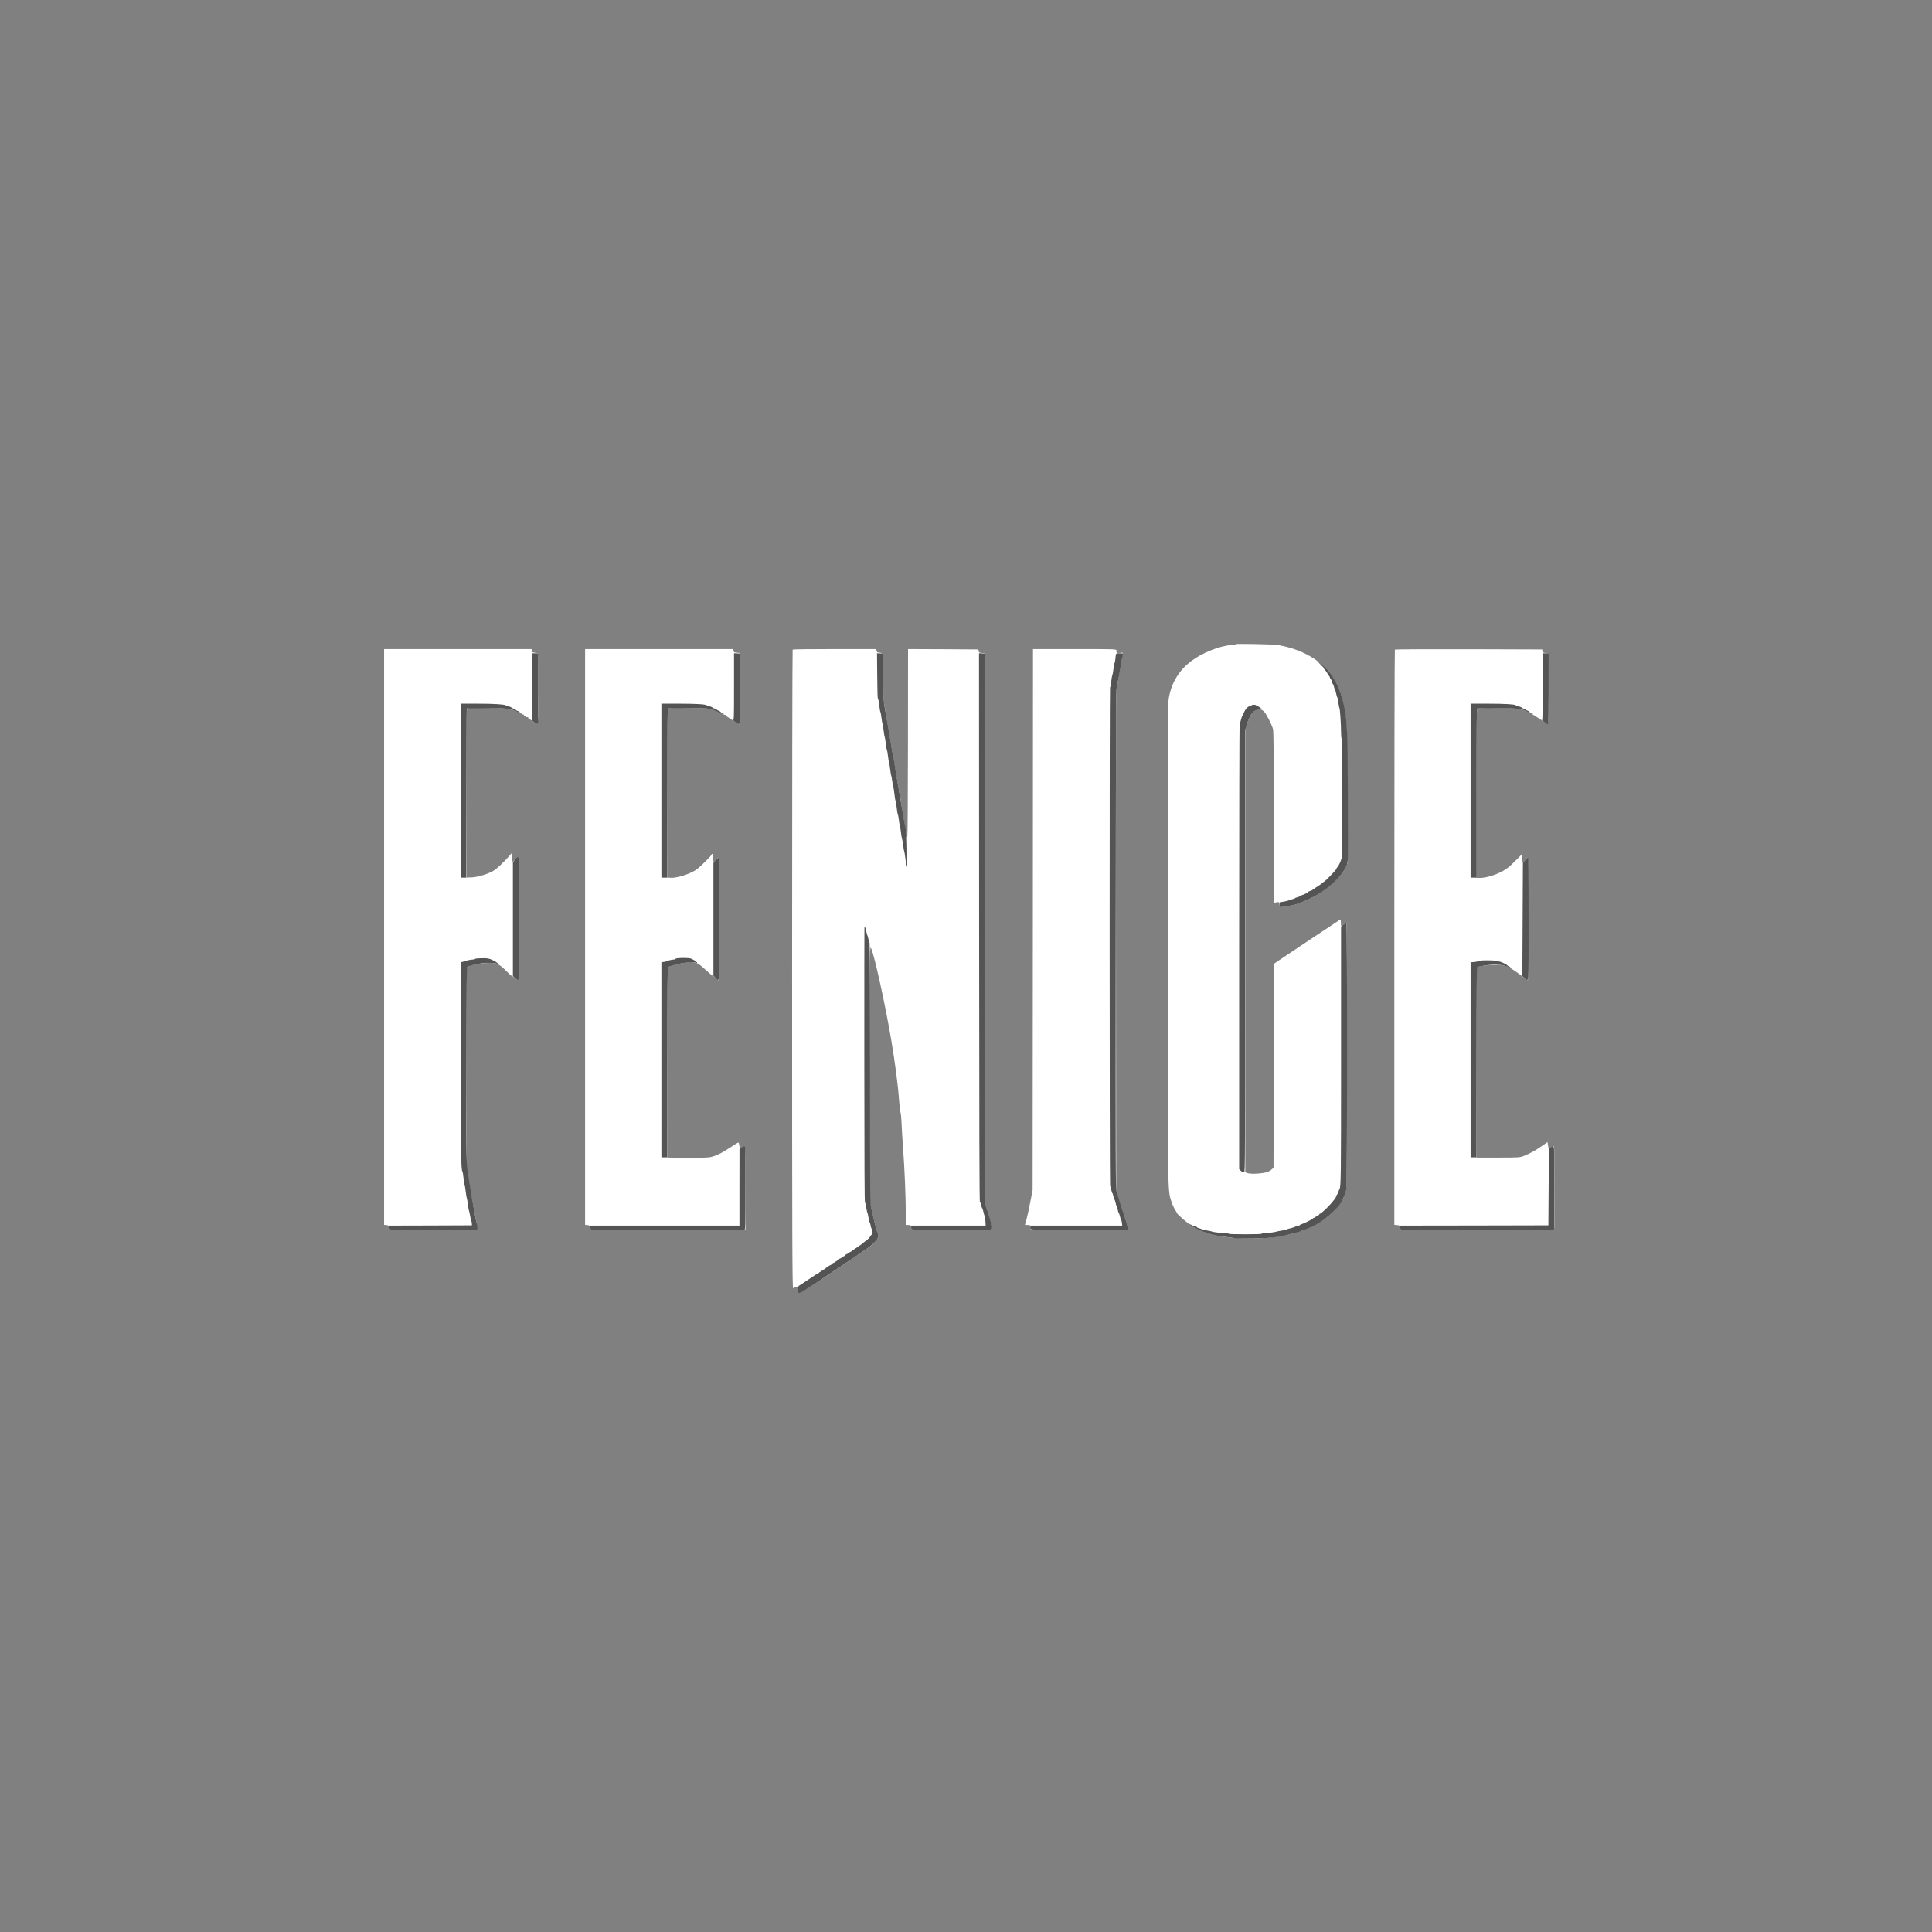 <svg version="1.0" preserveAspectRatio="xMidYMid meet" height="2160" viewBox="0 0 1620 1620" zoomAndPan="magnify" width="2160" xmlns:xlink="http://www.w3.org/1999/xlink" xmlns="http://www.w3.org/2000/svg"><rect x="0" y="0" width="1620" height="1620" fill="#808080" stroke="none"/><path fill-rule="nonzero" fill-opacity="1" d="M 1036.539 540.094 C 1036.289 540.348 1034.457 540.664 1032.438 540.852 C 1022.211 541.734 1008.199 547.355 998.984 554.234 C 988.316 562.188 981.688 573.422 979.859 586.805 C 979.352 590.215 979.164 652.828 979.164 791.57 C 979.164 1006.367 979.039 997.152 982.258 1007.633 C 983.016 1009.902 984.277 1012.871 985.16 1014.133 C 986.043 1015.395 986.738 1016.656 986.738 1016.91 C 986.738 1017.922 994.691 1024.863 999.047 1027.703 C 1010.344 1035.09 1026.062 1038.496 1048.914 1038.496 C 1079.84 1038.496 1103.703 1030.48 1118.789 1015.078 C 1124.152 1009.59 1127.688 1003.402 1128.762 997.531 C 1129.52 993.555 1129.645 774.02 1128.949 774.02 C 1128.633 774.02 1127.75 774.59 1126.867 775.285 C 1124.594 777.051 1124.344 776.863 1124.344 773.641 C 1124.344 772.062 1124.152 770.863 1123.898 770.992 C 1123.457 771.18 1081.23 799.332 1072.332 805.328 L 1068.48 807.98 L 1068.164 893.637 L 1067.848 979.227 L 1065.703 981.059 C 1064.125 982.32 1062.293 983.016 1059.266 983.52 C 1053.961 984.402 1047.965 984.402 1045.82 983.582 L 1044.18 982.953 L 1044.18 610.855 L 1045.691 606.625 C 1047.902 600.438 1050.113 596.969 1052.637 595.77 C 1055.793 594.316 1057.688 594.504 1059.832 596.59 C 1061.852 598.609 1066.461 607.57 1067.469 611.484 C 1067.91 613.188 1068.164 637.301 1068.164 685.527 L 1068.164 757.043 L 1070.375 756.602 C 1072.52 756.223 1072.582 756.285 1072.582 758.113 C 1072.582 759.188 1072.836 760.199 1073.152 760.387 C 1074.16 761.02 1082.367 759.629 1087.543 757.926 C 1099.789 753.949 1111.211 746.941 1120.113 737.98 C 1124.973 733.117 1126.742 730.848 1128.191 727.5 L 1130.148 723.336 L 1129.832 667.41 C 1129.645 633.137 1129.266 608.898 1128.824 604.793 C 1127.625 593.242 1125.164 583.016 1121.629 575.129 C 1113.738 557.266 1095.305 544.766 1071.004 540.789 C 1067.531 540.223 1037.047 539.652 1036.539 540.094 Z M 1036.539 540.094" fill="#ffffff"></path><path fill-rule="nonzero" fill-opacity="1" d="M 322.074 785.637 L 322.074 1027.074 L 324.094 1027.262 C 325.672 1027.387 326.242 1027.832 326.492 1029.031 L 326.871 1030.609 L 363.672 1030.797 L 400.473 1030.922 L 400.219 1028.902 C 400.031 1027.766 399.145 1023.098 398.262 1018.613 C 397.316 1014.07 395.359 1003.465 393.906 994.945 L 391.191 979.48 L 391.004 896.414 C 390.941 846.484 391.066 812.715 391.445 811.766 C 391.887 810.633 392.77 810.062 395.422 809.434 C 402.113 807.789 404.512 807.477 410.004 807.41 C 416.629 807.348 418.715 808.359 424.648 814.355 C 426.73 816.5 428.688 818.207 429.004 818.207 C 429.383 818.207 430.516 819.09 431.652 820.164 C 432.789 821.234 433.988 821.93 434.367 821.742 C 435.379 821.109 435.312 719.988 434.305 719.359 C 433.863 719.105 432.914 719.676 431.906 720.875 C 430.961 722.008 430.012 722.703 429.824 722.453 C 429.57 722.262 429.383 720.496 429.383 718.539 L 429.383 715.004 L 426.539 718.285 C 422.438 722.957 417.199 727.879 414.043 729.961 C 410.191 732.551 400.219 735.645 395.297 735.707 L 391.191 735.832 L 391.004 666.273 C 390.941 620.133 391.066 596.211 391.508 595.074 L 392.141 593.371 L 409.055 593.684 C 430.832 594.062 431.652 594.316 447.875 605.613 C 451.535 608.141 451.473 608.832 451.473 577.59 C 451.473 561.871 451.223 548.68 450.969 548.238 C 450.715 547.859 449.516 547.418 448.316 547.289 C 446.613 547.164 446.047 546.785 445.918 545.648 L 445.73 544.262 L 322.074 544.262 Z M 322.074 785.637" fill="#ffffff"></path><path fill-rule="nonzero" fill-opacity="1" d="M 490.609 785.637 L 490.609 1027.074 L 492.629 1027.262 C 494.207 1027.387 494.773 1027.832 495.027 1029.031 L 495.406 1030.609 L 560.23 1030.797 L 625.055 1030.922 L 625.055 995.891 C 625.055 970.957 624.867 960.859 624.363 960.859 C 623.984 960.859 622.91 961.426 622.027 962.184 L 620.32 963.512 L 620.008 960.734 C 619.816 959.281 619.438 958.02 619.059 958.02 C 618.742 958.02 615.777 959.848 612.496 962.059 C 605.363 966.855 599.996 969.441 595.324 970.328 C 593.367 970.707 584.848 970.895 575.758 970.832 L 559.727 970.645 L 559.598 891.426 C 559.473 847.871 559.664 811.832 559.977 811.391 C 560.988 809.812 573.234 806.906 579.105 806.844 C 584.215 806.844 585.289 807.41 592.234 813.723 C 594.945 816.188 597.41 818.207 597.723 818.207 C 598.039 818.207 599.113 819.027 600.121 820.098 C 601.133 821.109 602.145 821.992 602.457 821.992 C 602.711 821.992 602.965 798.828 602.965 770.551 C 602.965 741.766 602.711 719.105 602.395 719.105 C 602.078 719.105 601.195 720.055 600.375 721.254 C 598.609 723.902 597.914 723.273 597.914 718.918 C 597.914 717.277 597.66 715.949 597.281 715.949 C 596.969 715.949 596.652 716.266 596.652 716.582 C 596.652 717.527 586.68 727.312 583.711 729.332 C 578.41 732.93 567.363 736.402 562.441 736.023 L 559.727 735.832 L 559.535 665.516 C 559.41 611.168 559.598 595.012 560.168 594.316 C 560.797 593.496 563.512 593.434 578.031 593.684 C 598.355 594.062 600.059 594.441 610.223 601.258 C 612.305 602.648 614.703 604.289 615.586 604.855 C 616.473 605.426 617.797 606.246 618.617 606.688 L 620.008 607.445 L 620.008 547.48 L 617.672 547.289 C 615.715 547.164 615.207 546.848 615.082 545.648 L 614.895 544.262 L 490.609 544.262 Z M 490.609 785.637" fill="#ffffff"></path><path fill-rule="nonzero" fill-opacity="1" d="M 664.633 544.703 C 664.379 544.891 664.191 665.516 664.191 812.652 C 664.191 1045.125 664.316 1080.156 665.074 1080.156 C 665.578 1080.156 666.211 1079.84 666.398 1079.527 C 666.59 1079.148 667.348 1078.895 668.043 1078.895 C 669.051 1078.895 669.242 1079.336 669.242 1081.418 C 669.242 1083.441 669.492 1083.945 670.375 1083.945 C 671.07 1083.945 675.109 1081.609 679.402 1078.77 C 683.695 1075.863 687.547 1073.402 687.859 1073.215 C 690.07 1072.141 727.059 1047.207 730.215 1044.684 C 735.074 1040.77 737.094 1037.488 736.086 1034.898 C 735.012 1032.121 733.812 1027.641 731.414 1017.098 L 729.207 1007.379 L 729.207 900.012 C 729.27 792.832 729.27 792.641 730.469 795.293 C 733.309 801.289 742.586 843.77 747.512 873.184 C 750.477 890.793 753.191 911.688 753.824 921.977 C 754.199 927.215 754.77 932.074 755.086 932.77 C 755.398 933.465 755.777 937.566 755.969 941.922 C 756.094 946.277 756.727 955.621 757.23 962.754 C 758.492 979.102 759.504 1003.906 759.504 1017.035 L 759.504 1027.137 L 761.02 1027.137 C 763.543 1027.137 764.555 1027.832 764.555 1029.406 L 764.555 1030.922 L 830.828 1030.922 L 831.207 1029.406 C 831.586 1027.703 829.758 1020.004 827.547 1014.195 L 826.098 1010.41 L 825.781 779.07 L 825.465 547.734 L 823.129 547.543 C 821.297 547.418 820.793 547.039 820.605 545.965 L 820.414 544.578 L 790.938 544.387 L 761.398 544.262 L 761.332 622.027 C 761.27 664.82 761.082 700.547 760.828 701.434 C 760.449 702.82 760.324 702.633 760.008 700.168 C 759.754 698.59 758.746 692.215 757.609 685.969 C 756.535 679.719 755.398 672.586 755.086 670.188 C 754.77 667.727 754.199 664.508 753.824 662.93 C 753.508 661.352 752.055 653.27 750.668 644.938 C 749.215 636.605 746.941 623.227 745.555 615.273 C 744.227 607.254 742.777 598.609 742.398 596.02 C 742.02 593.434 741.449 590.277 741.137 589.016 C 740.82 587.75 740.566 578.789 740.566 569.066 C 740.566 559.348 740.379 550.512 740.188 549.438 C 739.871 547.734 739.492 547.48 737.473 547.289 C 735.645 547.164 735.137 546.785 735.012 545.648 L 734.824 544.262 L 699.918 544.262 C 680.727 544.262 664.82 544.449 664.633 544.703 Z M 664.633 544.703" fill="#ffffff"></path><path fill-rule="nonzero" fill-opacity="1" d="M 866.051 770.992 L 865.863 997.785 L 864.031 1007.254 C 863.086 1012.43 861.633 1019.055 860.875 1021.898 L 859.422 1027.137 L 861.191 1027.137 C 863.969 1027.137 864.789 1027.641 864.41 1029.406 L 864.156 1030.922 L 904.934 1030.922 C 943.375 1030.922 945.711 1030.859 945.711 1029.785 C 945.711 1028.715 944.32 1024.359 938.957 1008.516 L 935.926 999.68 L 935.738 790.496 C 935.609 604.414 935.738 580.684 936.559 575.883 C 938.199 566.797 940.723 552.277 941.102 549.691 L 941.48 547.289 L 938.828 547.543 C 936.242 547.797 935.988 547.543 936.18 545.336 C 936.305 544.324 934.285 544.262 901.273 544.262 L 866.176 544.262 Z M 866.051 770.992" fill="#ffffff"></path><path fill-rule="nonzero" fill-opacity="1" d="M 1169.598 544.703 C 1169.348 544.891 1169.156 653.523 1169.156 786.078 L 1169.156 1027.074 L 1171.555 1027.262 C 1173.574 1027.453 1173.891 1027.703 1174.082 1029.156 L 1174.27 1030.922 L 1238.59 1030.922 C 1296.598 1030.922 1302.848 1030.797 1303.227 1029.914 C 1303.922 1028.145 1303.668 961.617 1302.973 961.176 C 1302.594 960.984 1301.586 961.363 1300.637 962.059 C 1298.684 963.637 1298.43 963.512 1297.988 960.164 L 1297.609 957.641 L 1293.191 960.734 C 1287.949 964.457 1282.648 967.359 1277.789 969.254 C 1274.441 970.578 1273.242 970.645 1256.266 970.645 L 1238.273 970.645 L 1238.086 890.922 L 1237.961 811.262 L 1239.473 810.633 C 1242.188 809.621 1253.867 808.613 1257.781 809.117 C 1259.863 809.305 1262.641 809.875 1263.965 810.379 C 1265.984 811.074 1272.738 815.68 1279.113 820.668 C 1279.996 821.426 1280.945 821.992 1281.133 821.992 C 1281.324 821.992 1281.512 798.828 1281.512 770.551 C 1281.512 741.766 1281.262 719.105 1280.945 719.105 C 1280.629 719.105 1279.746 720.117 1278.926 721.316 C 1278.105 722.516 1277.219 723.523 1276.969 723.523 C 1276.652 723.523 1276.465 721.82 1276.465 719.738 L 1276.465 715.949 L 1270.34 722.137 C 1265.48 726.996 1263.02 728.891 1258.98 730.973 C 1253.172 734.004 1245.66 736.148 1240.988 736.148 L 1237.961 736.148 L 1237.961 665.516 C 1237.961 604.164 1238.086 594.82 1238.906 594.125 C 1239.602 593.559 1243.895 593.434 1256.391 593.684 C 1276.969 594 1278.484 594.441 1290.918 602.773 C 1294.199 604.984 1297.23 606.75 1297.734 606.75 C 1298.43 606.75 1298.555 601.574 1298.43 577.211 L 1298.238 547.734 L 1295.906 547.543 C 1294.074 547.418 1293.57 547.039 1293.379 545.965 L 1293.191 544.578 L 1231.586 544.387 C 1197.75 544.324 1169.789 544.449 1169.598 544.703 Z M 1169.598 544.703" fill="#ffffff"></path><path fill-rule="nonzero" fill-opacity="1" d="M 446.422 575.676 C 446.422 594.855 446.289 603.625 445.922 603.762 C 445.332 603.941 449.379 606.852 450.242 606.852 C 450.605 606.852 451.016 606.535 451.148 606.125 C 451.516 605.215 451.516 549.406 451.148 548.496 C 450.969 547.953 450.242 547.77 448.652 547.77 L 446.422 547.77 Z M 446.422 575.676" fill="#545454"></path><path fill-rule="nonzero" fill-opacity="1" d="M 615.488 575.676 C 615.488 601.398 615.441 603.672 614.715 603.672 C 613.988 603.672 616.441 605.672 618.621 606.852 C 619.484 607.305 619.758 607.305 620.078 606.805 C 620.305 606.441 620.441 593.082 620.348 577.086 L 620.258 547.996 L 617.895 547.863 L 615.488 547.727 Z M 615.488 575.676" fill="#545454"></path><path fill-rule="nonzero" fill-opacity="1" d="M 735.559 566.633 C 735.648 579.855 735.832 585.629 736.195 585.855 C 736.465 586.035 736.965 588.582 737.285 591.492 C 737.602 594.445 738.012 596.852 738.195 596.852 C 738.328 596.852 738.738 599.035 739.102 601.715 C 739.422 604.441 739.828 606.805 740.012 607.078 C 740.191 607.305 740.602 609.762 740.922 612.531 C 741.238 615.258 741.648 617.715 741.828 617.988 C 742.012 618.215 742.422 620.668 742.738 623.441 C 743.055 626.168 743.465 628.621 743.691 628.895 C 743.875 629.121 744.285 631.484 744.602 634.121 C 744.875 636.758 745.285 639.074 745.465 639.348 C 745.648 639.574 746.055 642.027 746.375 644.801 C 746.691 647.527 747.102 649.98 747.281 650.254 C 747.465 650.48 747.918 652.891 748.238 655.57 C 748.555 658.297 748.965 660.48 749.102 660.48 C 749.281 660.48 749.691 662.934 750.012 665.934 C 750.328 668.934 750.738 671.387 750.918 671.387 C 751.102 671.387 751.508 673.84 751.828 676.84 C 752.145 679.84 752.555 682.293 752.738 682.293 C 752.918 682.293 753.328 684.383 753.602 686.93 C 753.918 689.52 754.328 691.93 754.508 692.293 C 754.738 692.703 755.145 695.246 755.465 697.973 C 755.781 700.746 756.191 703.152 756.371 703.426 C 756.555 703.652 756.965 706.016 757.281 708.652 C 757.598 711.289 758.008 713.605 758.191 713.879 C 758.371 714.105 758.781 716.469 759.055 719.105 C 759.371 721.742 759.781 724.285 760.008 724.785 C 760.234 725.285 760.508 726.285 760.645 727.059 C 760.734 727.785 760.781 722.289 760.734 714.789 C 760.645 703.109 760.461 700.473 759.691 696.383 C 758.191 688.746 757.555 685.34 755.055 670.25 C 754.555 667.25 753.738 662.344 753.191 659.344 C 752.055 652.617 750.645 644.391 749.781 638.664 C 749.375 636.301 748.965 634.027 748.828 633.664 C 748.691 633.301 748.191 630.438 747.691 627.305 C 745.875 615.941 744.148 605.805 741.965 593.898 C 740.785 587.355 740.738 586.355 740.465 567.539 L 740.238 547.996 L 737.828 547.863 L 735.375 547.727 Z M 735.559 566.633" fill="#545454"></path><path fill-rule="nonzero" fill-opacity="1" d="M 821 777.504 C 821.09 947.66 821.27 1007.375 821.633 1007.605 C 821.953 1007.785 822.406 1009.102 822.727 1010.512 C 823.043 1011.965 823.453 1013.148 823.633 1013.148 C 823.816 1013.148 824.227 1014.422 824.543 1015.965 C 824.859 1017.555 825.316 1019.102 825.59 1019.375 C 825.816 1019.691 826.133 1021.691 826.27 1023.828 L 826.496 1027.691 L 764.098 1027.691 L 764.098 1028.965 C 764.098 1029.645 764.324 1030.465 764.645 1030.781 C 765.055 1031.191 773.008 1031.328 797.547 1031.328 C 815.363 1031.328 830.223 1031.191 830.633 1031.055 C 832.312 1030.418 830.949 1022.965 827.406 1013.602 L 826.133 1010.195 L 825.906 779.098 L 825.68 547.996 L 823.27 547.863 L 820.906 547.727 Z M 821 777.504" fill="#545454"></path><path fill-rule="nonzero" fill-opacity="1" d="M 935.75 548.77 C 935.617 549.359 935.344 551.18 935.207 552.859 C 935.023 554.586 934.754 555.949 934.57 555.949 C 934.387 555.949 933.98 558.133 933.66 560.812 C 933.344 563.539 932.891 565.949 932.707 566.176 C 932.48 566.449 932.07 568.859 931.754 571.539 C 931.434 574.223 931.023 576.402 930.797 576.402 C 930.297 576.402 930.344 993.742 930.844 994.332 C 931.023 994.559 931.48 996.016 931.797 997.559 C 932.117 999.152 932.523 1000.422 932.707 1000.422 C 932.891 1000.422 933.297 1001.648 933.617 1003.148 C 933.934 1004.648 934.344 1005.875 934.523 1005.875 C 934.707 1005.875 935.117 1007.105 935.434 1008.605 C 935.75 1010.102 936.16 1011.332 936.344 1011.332 C 936.48 1011.332 936.887 1012.648 937.207 1014.285 C 937.523 1015.922 937.934 1017.238 938.113 1017.238 C 938.344 1017.238 938.75 1018.422 939.07 1019.828 C 939.387 1021.285 939.797 1022.602 940.023 1022.738 C 940.25 1022.875 940.57 1024.055 940.75 1025.328 L 941.023 1027.691 L 864.535 1027.691 L 864.266 1028.828 C 863.582 1031.508 860.902 1031.328 904.484 1031.328 C 926.48 1031.328 944.75 1031.191 945.16 1031.055 C 946.25 1030.645 946.066 1029.691 943.887 1023.055 C 938.707 1007.238 936.844 1001.332 936.16 998.832 C 935.48 996.332 935.434 978.789 935.57 787.957 C 935.707 599.852 935.797 579.445 936.434 575.855 C 936.844 573.723 937.297 571.539 937.434 571.039 C 937.613 570.586 938.113 567.766 938.66 564.77 C 940.613 553.223 940.844 551.816 941.297 550.227 C 941.57 549.27 941.66 548.363 941.523 548.133 C 941.387 547.953 940.113 547.77 938.613 547.77 C 936.25 547.77 935.98 547.863 935.75 548.77 Z M 935.75 548.77" fill="#545454"></path><path fill-rule="nonzero" fill-opacity="1" d="M 1293.555 575.676 C 1293.555 594.582 1293.422 603.625 1293.102 603.762 C 1292.555 603.941 1297.375 607.305 1298.102 607.305 C 1298.418 607.305 1298.555 596.852 1298.555 577.539 L 1298.555 547.77 L 1293.555 547.77 Z M 1293.555 575.676" fill="#545454"></path><path fill-rule="nonzero" fill-opacity="1" d="M 1106.543 556.449 C 1107.543 557.543 1108.723 558.68 1109.176 559.043 C 1109.586 559.359 1109.949 559.949 1109.949 560.312 C 1109.949 560.676 1110.133 560.949 1110.312 560.949 C 1110.77 560.949 1113.586 565.176 1113.586 565.859 C 1113.586 566.086 1113.859 566.402 1114.223 566.539 C 1114.586 566.676 1114.996 567.402 1115.176 568.176 C 1115.359 568.949 1115.676 569.586 1115.902 569.586 C 1116.133 569.586 1116.539 570.496 1116.859 571.629 C 1117.176 572.766 1117.539 573.676 1117.723 573.676 C 1117.902 573.676 1118.312 574.812 1118.629 576.176 C 1118.949 577.539 1119.312 578.676 1119.496 578.676 C 1119.676 578.676 1120.086 579.992 1120.402 581.629 C 1120.723 583.266 1121.086 584.582 1121.266 584.582 C 1121.449 584.582 1121.859 586.582 1122.223 588.992 C 1122.539 591.445 1122.949 593.535 1123.129 593.672 C 1123.586 593.992 1124.492 607.578 1124.492 614.031 C 1124.492 617.121 1124.676 619.121 1124.949 619.121 C 1125.266 619.121 1125.402 636.258 1125.402 669.57 C 1125.402 702.883 1125.266 720.016 1124.949 720.016 C 1124.719 720.016 1124.492 720.379 1124.492 720.789 C 1124.492 721.832 1121.812 727.285 1121.266 727.285 C 1121.039 727.285 1120.859 727.512 1120.859 727.785 C 1120.859 728.059 1120.402 728.879 1119.859 729.605 C 1118.539 731.332 1110.949 739.102 1110.586 739.102 C 1110.406 739.102 1109.633 739.648 1108.812 740.328 C 1108.043 741.059 1106.996 741.875 1106.496 742.148 C 1106.043 742.465 1104.633 743.375 1103.359 744.191 C 1102.133 745.012 1100.816 745.918 1100.543 746.191 C 1100.227 746.512 1099.359 746.875 1098.59 747.055 C 1097.863 747.238 1097.227 747.512 1097.227 747.691 C 1097.227 748.191 1093.09 750.281 1091.363 750.691 C 1090.59 750.875 1089.953 751.191 1089.953 751.418 C 1089.953 751.645 1089.043 752.055 1087.91 752.328 C 1086.773 752.602 1085.863 753.008 1085.863 753.191 C 1085.863 753.371 1084.684 753.781 1083.273 754.102 C 1081.82 754.418 1080.547 754.828 1080.41 755.055 C 1080.273 755.238 1078.547 755.691 1076.547 756.008 L 1072.91 756.602 L 1072.773 758.465 C 1072.684 759.828 1072.82 760.418 1073.32 760.598 C 1074.41 761.008 1083.91 759.281 1087.68 757.965 C 1100.27 753.602 1110.543 747.465 1119.129 739.195 C 1124.629 733.875 1128.039 729.148 1129.492 724.832 C 1130.402 722.059 1130.402 721.332 1130.219 672.75 C 1130.039 615.258 1129.676 605.172 1127.312 593.219 C 1124.855 580.992 1120.949 571.586 1115.223 564.223 C 1112.949 561.27 1108.68 557.133 1106.316 555.543 L 1104.723 554.453 Z M 1106.543 556.449" fill="#545454"></path><path fill-rule="nonzero" fill-opacity="1" d="M 386.434 662.98 L 386.434 735.922 L 390.977 735.922 L 391.023 666.023 C 391.07 627.621 391.207 595.672 391.387 595.035 L 391.707 593.898 L 408.25 593.898 C 426.699 593.898 427.609 594.035 434.109 597.082 C 435.973 597.988 437.562 598.582 437.699 598.445 C 437.836 598.352 437.379 598.035 436.699 597.809 C 436.062 597.535 435.516 597.125 435.516 596.898 C 435.516 596.672 434.879 596.355 434.109 596.172 C 433.336 595.988 432.609 595.582 432.516 595.262 C 432.379 594.988 431.473 594.445 430.473 594.125 C 429.516 593.809 428.699 593.398 428.699 593.219 C 428.699 593.035 427.746 592.625 426.562 592.309 C 425.383 592.035 424.199 591.629 423.926 591.398 C 422.926 590.582 413.93 590.035 400.523 590.035 L 386.434 590.035 Z M 386.434 662.98" fill="#545454"></path><path fill-rule="nonzero" fill-opacity="1" d="M 554.586 662.98 L 554.586 735.922 L 559.586 735.922 L 559.586 665.297 C 559.586 603.852 559.676 594.625 560.27 594.125 C 560.77 593.719 564.949 593.625 577.629 593.762 C 594.035 593.992 594.398 593.992 597.762 595.125 C 599.625 595.762 602.445 596.898 604.035 597.719 C 605.578 598.488 606.852 598.945 606.852 598.715 C 606.852 598.488 606.262 598.082 605.488 597.762 C 604.762 597.445 604.125 597.035 604.125 596.898 C 604.125 596.719 603.398 596.309 602.535 595.945 C 601.672 595.582 600.945 595.172 600.945 595.035 C 600.945 594.855 600.125 594.445 599.125 594.125 C 598.125 593.809 597.309 593.398 597.309 593.219 C 597.309 593.035 596.352 592.625 595.172 592.309 C 593.988 592.035 592.809 591.629 592.535 591.398 C 591.445 590.492 583.539 590.035 569.496 590.035 L 554.586 590.035 Z M 554.586 662.98" fill="#545454"></path><path fill-rule="nonzero" fill-opacity="1" d="M 1233.113 662.98 L 1233.113 735.922 L 1238.109 735.922 L 1238.109 665.297 C 1238.109 603.852 1238.203 594.625 1238.793 594.125 C 1239.293 593.719 1243.43 593.625 1256.152 593.809 C 1274.785 594.035 1275.422 594.125 1282.105 597.488 C 1283.875 598.398 1285.375 598.988 1285.375 598.762 C 1285.375 598.535 1284.648 598.125 1283.785 597.762 C 1282.922 597.398 1282.195 596.945 1282.195 596.762 C 1282.195 596.535 1281.605 596.125 1280.832 595.898 C 1280.105 595.625 1279.469 595.219 1279.469 595.035 C 1279.469 594.809 1278.832 594.535 1278.105 594.355 C 1277.332 594.172 1276.469 593.762 1276.105 593.398 C 1275.742 593.082 1274.469 592.535 1273.242 592.219 C 1272.059 591.898 1270.969 591.492 1270.832 591.309 C 1270.242 590.535 1261.426 590.035 1247.793 590.035 L 1233.113 590.035 Z M 1233.113 662.98" fill="#545454"></path><path fill-rule="nonzero" fill-opacity="1" d="M 1049.504 591.355 C 1049.504 591.582 1048.961 591.855 1048.234 591.992 C 1046.051 592.445 1044.234 594.535 1042.461 598.672 C 1042.051 599.535 1041.598 600.582 1041.371 600.945 C 1041.145 601.352 1040.734 602.852 1040.371 604.262 C 1040.055 605.715 1039.645 606.988 1039.418 607.125 C 1039.234 607.262 1039.055 691.293 1039.055 793.82 L 1039.055 980.289 L 1040.188 981.516 C 1040.781 982.152 1041.598 982.699 1041.961 982.699 C 1042.324 982.699 1042.914 982.836 1043.324 982.973 C 1044.008 983.242 1044.051 966.703 1044.051 797.637 L 1044.051 612.031 L 1045.461 607.535 C 1046.234 605.035 1047.688 601.625 1048.641 599.945 C 1050.098 597.488 1050.824 596.762 1052.551 595.898 C 1053.777 595.309 1055.504 594.855 1056.461 594.855 C 1058.277 594.809 1058.688 594.355 1057.23 593.898 C 1056.73 593.762 1056.324 593.445 1056.324 593.219 C 1056.324 592.992 1055.594 592.582 1054.73 592.262 C 1053.867 591.945 1053.141 591.492 1053.141 591.309 C 1053.141 591.129 1052.324 590.945 1051.324 590.945 C 1050.324 590.945 1049.504 591.129 1049.504 591.355 Z M 1049.504 591.355" fill="#545454"></path><path fill-rule="nonzero" fill-opacity="1" d="M 438.242 599.309 C 438.242 599.398 438.562 599.625 438.969 599.762 C 439.332 599.898 439.516 599.852 439.379 599.582 C 439.105 599.125 438.242 598.945 438.242 599.309 Z M 438.242 599.309" fill="#545454"></path><path fill-rule="nonzero" fill-opacity="1" d="M 607.305 599.309 C 607.305 599.398 607.805 599.809 608.441 600.215 C 609.078 600.625 609.578 600.809 609.578 600.582 C 609.578 600.352 609.078 599.945 608.441 599.672 C 607.805 599.398 607.305 599.215 607.305 599.309 Z M 607.305 599.309" fill="#545454"></path><path fill-rule="nonzero" fill-opacity="1" d="M 440.289 600.488 C 440.426 600.715 440.652 600.945 440.789 600.945 C 440.879 600.945 440.969 600.715 440.969 600.488 C 440.969 600.215 440.742 600.035 440.469 600.035 C 440.242 600.035 440.152 600.215 440.289 600.488 Z M 440.289 600.488" fill="#545454"></path><path fill-rule="nonzero" fill-opacity="1" d="M 441.879 601.578 C 441.879 601.672 442.195 601.898 442.605 602.035 C 442.969 602.172 443.152 602.125 443.016 601.852 C 442.742 601.398 441.879 601.215 441.879 601.578 Z M 441.879 601.578" fill="#545454"></path><path fill-rule="nonzero" fill-opacity="1" d="M 1290.148 602.309 C 1290.285 602.535 1290.512 602.762 1290.648 602.762 C 1290.738 602.762 1290.828 602.535 1290.828 602.309 C 1290.828 602.035 1290.602 601.852 1290.328 601.852 C 1290.102 601.852 1290.012 602.035 1290.148 602.309 Z M 1290.148 602.309" fill="#545454"></path><path fill-rule="nonzero" fill-opacity="1" d="M 433.473 719.016 C 433.199 719.195 432.336 720.195 431.516 721.195 L 430.062 723.105 L 430.062 818.453 L 431.789 820.133 C 433.652 821.953 434.379 822.18 434.789 821.09 C 435.152 820.18 435.152 721.016 434.789 719.652 C 434.473 718.605 434.199 718.469 433.473 719.016 Z M 433.473 719.016" fill="#545454"></path><path fill-rule="nonzero" fill-opacity="1" d="M 600.172 721.332 L 598.215 723.605 L 598.215 818.18 L 600.035 820 C 603.488 823.453 603.215 827.723 603.215 770.461 C 603.215 729.695 603.078 719.105 602.672 719.105 C 602.352 719.105 601.215 720.105 600.172 721.332 Z M 600.172 721.332" fill="#545454"></path><path fill-rule="nonzero" fill-opacity="1" d="M 1278.785 721.379 L 1276.969 723.652 L 1276.742 771.098 L 1276.512 818.5 L 1278.422 820.18 C 1282.059 823.316 1281.738 827.953 1281.738 770.461 C 1281.738 729.242 1281.605 719.105 1281.148 719.105 C 1280.832 719.105 1279.785 720.152 1278.785 721.379 Z M 1278.785 721.379" fill="#545454"></path><path fill-rule="nonzero" fill-opacity="1" d="M 1126.402 775.461 L 1124.492 776.824 L 1124.492 883.715 C 1124.492 987.969 1124.402 995.195 1123.176 997.016 C 1122.992 997.242 1122.586 998.332 1122.223 999.379 C 1121.902 1000.469 1121.492 1001.332 1121.312 1001.332 C 1121.176 1001.332 1120.766 1002.105 1120.449 1003.012 C 1119.766 1004.875 1119.949 1004.605 1116.402 1008.832 C 1113.633 1012.148 1107.68 1017.691 1106.859 1017.691 C 1106.633 1017.691 1106.316 1018.012 1106.133 1018.375 C 1105.996 1018.738 1105.68 1019.055 1105.406 1019.055 C 1105.133 1019.055 1104.223 1019.555 1103.406 1020.191 C 1102.59 1020.828 1101.68 1021.328 1101.406 1021.328 C 1101.09 1021.328 1100.859 1021.465 1100.859 1021.648 C 1100.859 1021.875 1100.406 1022.238 1099.816 1022.512 C 1099.27 1022.781 1097.68 1023.648 1096.316 1024.328 C 1094.953 1025.055 1092.953 1025.965 1091.906 1026.281 C 1090.816 1026.645 1089.953 1027.055 1089.953 1027.238 C 1089.953 1027.418 1089.18 1027.738 1088.273 1027.918 C 1087.316 1028.055 1086.137 1028.465 1085.637 1028.781 C 1085.137 1029.102 1083.453 1029.602 1081.91 1029.965 C 1080.32 1030.281 1079.047 1030.691 1079.047 1030.871 C 1079.047 1031.055 1077.363 1031.465 1075.32 1031.734 C 1073.23 1032.055 1071.137 1032.465 1070.637 1032.645 C 1069.504 1033.145 1062.684 1034.055 1060.094 1034.055 C 1059.051 1034.055 1058.051 1034.234 1057.914 1034.508 C 1057.73 1034.781 1052.598 1034.961 1044.051 1034.961 C 1035.508 1034.961 1030.371 1034.781 1030.191 1034.508 C 1030.055 1034.234 1029.008 1034.055 1027.918 1034.055 C 1025.145 1034.055 1016.602 1033.055 1016.328 1032.734 C 1016.191 1032.555 1014.465 1032.145 1012.512 1031.828 C 1010.512 1031.508 1008.602 1031.055 1008.195 1030.828 C 1007.785 1030.602 1006.605 1030.234 1005.559 1029.965 C 1004.469 1029.691 1003.605 1029.281 1003.605 1029.055 C 1003.605 1028.781 1003.242 1028.602 1002.742 1028.602 C 1002.285 1028.602 1000.922 1028.102 999.742 1027.465 C 996.969 1025.965 996.559 1026.328 999.152 1027.965 C 1006.648 1032.781 1017.012 1036.098 1028.008 1037.234 C 1030.691 1037.508 1033.961 1037.961 1035.191 1038.191 C 1036.508 1038.461 1042.645 1038.598 1049.961 1038.508 C 1065.457 1038.281 1073.094 1037.371 1083.59 1034.418 C 1085.453 1033.918 1087.727 1033.328 1088.637 1033.098 C 1089.5 1032.918 1090.863 1032.418 1091.59 1032.008 C 1092.316 1031.645 1093.137 1031.328 1093.406 1031.328 C 1093.906 1031.328 1096.406 1030.281 1101.316 1028.008 C 1106.18 1025.781 1113.859 1020.191 1118.586 1015.422 C 1122.812 1011.195 1123.629 1010.102 1125.766 1005.875 C 1127.176 1003.059 1128.445 999.785 1128.812 997.922 C 1129.766 993.332 1129.812 774.098 1128.902 774.098 C 1128.539 774.098 1127.402 774.734 1126.402 775.461 Z M 1126.402 775.461" fill="#545454"></path><path fill-rule="nonzero" fill-opacity="1" d="M 724.742 891.621 C 724.785 976.336 724.922 1007.738 725.285 1008.195 C 725.559 1008.559 726.059 1010.559 726.379 1012.695 C 726.742 1014.828 727.148 1016.785 727.332 1017.059 C 727.559 1017.285 727.922 1019.012 728.195 1020.828 C 728.512 1022.602 729.012 1024.645 729.375 1025.328 C 729.742 1026.008 730.012 1027.055 730.012 1027.691 C 730.012 1028.328 730.422 1029.645 730.969 1030.602 C 731.969 1032.465 731.832 1034.461 730.648 1035.461 C 730.285 1035.734 730.012 1036.145 730.012 1036.371 C 730.012 1036.824 726.516 1040.418 726.105 1040.418 C 725.969 1040.418 724.742 1041.324 723.469 1042.461 C 722.152 1043.598 720.832 1044.508 720.516 1044.508 C 720.242 1044.508 719.879 1044.824 719.742 1045.188 C 719.559 1045.551 719.242 1045.871 718.969 1045.871 C 718.742 1045.871 717.832 1046.371 717.016 1047.008 C 716.199 1047.641 715.289 1048.141 715.016 1048.141 C 714.742 1048.141 714.426 1048.461 714.289 1048.824 C 714.105 1049.188 713.789 1049.504 713.516 1049.504 C 713.289 1049.504 712.379 1050.004 711.562 1050.641 C 710.742 1051.277 709.836 1051.777 709.562 1051.777 C 709.289 1051.777 708.973 1052.098 708.836 1052.461 C 708.652 1052.824 708.336 1053.141 708.062 1053.141 C 707.836 1053.141 706.926 1053.641 706.109 1054.277 C 705.289 1054.914 704.383 1055.414 704.109 1055.414 C 703.836 1055.414 703.516 1055.73 703.383 1056.094 C 703.199 1056.461 702.883 1056.777 702.609 1056.777 C 702.383 1056.777 701.473 1057.277 700.656 1057.914 C 699.836 1058.551 698.926 1059.051 698.656 1059.051 C 698.383 1059.051 698.062 1059.324 697.926 1059.641 C 697.793 1060.004 697.02 1060.551 696.156 1060.867 C 695.293 1061.23 694.566 1061.688 694.566 1061.867 C 694.566 1062.094 694.066 1062.457 693.43 1062.684 C 692.793 1062.914 692.293 1063.277 692.293 1063.504 C 692.293 1063.684 691.566 1064.141 690.703 1064.504 C 689.84 1064.867 689.109 1065.32 689.109 1065.504 C 689.109 1065.73 688.609 1066.094 687.977 1066.32 C 687.34 1066.547 686.84 1066.91 686.84 1067.094 C 686.84 1067.32 686.156 1067.777 685.383 1068.141 C 684.566 1068.457 683.703 1068.957 683.43 1069.141 C 683.203 1069.367 681.977 1070.184 680.703 1071.004 C 679.477 1071.773 678.25 1072.594 677.977 1072.82 C 677.75 1073.004 676.523 1073.82 675.25 1074.637 C 674.023 1075.41 672.797 1076.23 672.523 1076.457 C 672.297 1076.637 671.387 1077.23 670.613 1077.684 C 669.203 1078.547 669.113 1078.727 669.113 1081.273 C 669.113 1085.637 669.387 1085.547 680.93 1077.91 C 711.926 1057.414 727.832 1046.688 730.695 1044.188 C 736.148 1039.555 737.285 1037.098 735.738 1033.508 C 735.012 1031.871 733.738 1027.055 732.285 1020.648 C 731.785 1018.375 730.969 1014.738 730.469 1012.559 C 729.559 1008.605 729.559 1006.969 729.559 899.484 C 729.559 837.996 729.375 790.457 729.148 790.457 C 728.969 790.457 728.512 789.184 728.195 787.594 C 727.922 786.051 727.512 784.551 727.285 784.324 C 727.105 784.051 726.695 782.504 726.332 780.777 C 726.016 779.098 725.605 777.734 725.422 777.734 C 725.242 777.734 724.969 777.277 724.879 776.688 C 724.785 776.141 724.695 827.859 724.742 891.621 Z M 724.742 891.621" fill="#545454"></path><path fill-rule="nonzero" fill-opacity="1" d="M 402.023 803.547 C 399.93 803.594 398.25 803.863 398.25 804.094 C 398.25 804.363 397.66 804.547 396.887 804.547 C 395.297 804.547 391.113 805.363 389.844 805.91 C 389.344 806.137 388.387 806.41 387.707 806.547 L 386.434 806.82 L 386.434 889.758 C 386.434 970.246 386.57 980.879 387.797 982.473 C 388.023 982.699 388.387 985.289 388.707 988.152 C 389.023 991.016 389.434 993.562 389.613 993.832 C 389.797 994.059 390.207 996.516 390.523 999.285 C 390.844 1002.016 391.25 1004.469 391.434 1004.742 C 391.613 1004.969 392.023 1007.238 392.297 1009.738 C 392.613 1012.238 393.023 1014.695 393.25 1015.191 C 393.477 1015.691 393.887 1017.648 394.207 1019.512 C 394.477 1021.375 394.887 1023.148 395.07 1023.375 C 395.297 1023.648 395.523 1024.645 395.613 1025.645 L 395.75 1027.465 L 361.121 1027.602 L 326.445 1027.691 L 326.445 1029.008 C 326.445 1029.738 326.715 1030.555 327.078 1030.828 C 327.535 1031.191 337.531 1031.281 363.984 1031.234 L 400.297 1031.102 L 400.43 1029.828 C 400.523 1029.145 400.297 1027.602 399.93 1026.418 C 399.523 1025.238 399.113 1023.465 398.977 1022.465 C 398.797 1021.465 398.477 1019.738 398.25 1018.602 C 397.703 1016.191 396.023 1006.375 394.613 997.695 C 394.07 994.332 393.34 989.832 392.977 987.699 C 390.844 975.02 390.934 979.016 391.07 892.621 C 391.207 821.133 391.297 811.316 391.887 810.773 C 392.613 810.09 398.523 808.59 403.977 807.684 C 407.703 807.047 415.293 807.32 416.793 808.137 C 418.383 809 417.609 807.684 415.836 806.59 C 410.977 803.684 409.113 803.227 402.023 803.547 Z M 402.023 803.547" fill="#545454"></path><path fill-rule="nonzero" fill-opacity="1" d="M 567.902 803.5 C 567.086 803.594 566.402 803.863 566.402 804.137 C 566.402 804.363 565.949 804.547 565.402 804.547 C 563.859 804.547 559.133 805.59 559.133 805.957 C 559.133 806.09 558.133 806.363 556.859 806.547 L 554.586 806.863 L 554.586 970.43 L 559.586 970.43 L 559.586 891.215 C 559.586 828.133 559.723 811.816 560.176 811.227 C 560.676 810.453 563.996 809.453 570.949 807.863 C 574.902 806.953 582.402 806.59 583.629 807.227 C 584.355 807.637 584.582 807.637 584.582 807.227 C 584.582 806.953 584.172 806.637 583.672 806.5 C 583.172 806.363 582.766 806.09 582.766 805.863 C 582.766 805.637 582.309 805.227 581.766 804.957 C 581.176 804.727 580.219 804.227 579.582 803.863 C 578.492 803.227 571.812 803.047 567.902 803.5 Z M 567.902 803.5" fill="#545454"></path><path fill-rule="nonzero" fill-opacity="1" d="M 1243.02 805.32 C 1241.293 805.41 1239.93 805.684 1239.93 805.863 C 1239.93 806.09 1238.383 806.41 1236.52 806.59 L 1233.113 806.91 L 1233.113 970.43 L 1238.109 970.43 L 1238.109 890.941 C 1238.109 827.043 1238.246 811.363 1238.703 811 C 1239.34 810.453 1246.02 809.316 1251.336 808.863 C 1255.609 808.453 1261.199 809.273 1264.426 810.727 C 1267.379 812.047 1267.652 812.09 1266.152 810.91 C 1265.516 810.41 1264.789 810 1264.516 810 C 1264.242 810 1264.016 809.816 1264.016 809.59 C 1264.016 809.09 1258.562 806.363 1257.562 806.363 C 1257.152 806.363 1256.746 806.184 1256.652 805.957 C 1256.516 805.457 1247.562 805.047 1243.02 805.32 Z M 1243.02 805.32" fill="#545454"></path><path fill-rule="nonzero" fill-opacity="1" d="M 621.758 962.156 L 620.078 963.383 L 620.031 995.516 L 620.031 1027.691 L 495.051 1027.691 L 495.051 1029.238 C 495.051 1030.234 495.324 1030.871 495.777 1031.055 C 496.688 1031.418 623.395 1031.418 624.305 1031.055 C 624.941 1030.781 625.031 1027.281 625.031 995.832 C 625.031 962.84 624.984 960.883 624.258 960.93 C 623.805 960.93 622.668 961.52 621.758 962.156 Z M 621.758 962.156" fill="#545454"></path><path fill-rule="nonzero" fill-opacity="1" d="M 1300.375 962.066 L 1298.781 963.203 L 1298.555 995.332 L 1298.328 1027.465 L 1236.203 1027.602 L 1174.031 1027.691 L 1174.031 1029.238 C 1174.031 1030.234 1174.305 1030.871 1174.758 1031.055 C 1175.168 1031.191 1204.07 1031.328 1239.02 1031.328 C 1292.012 1031.328 1302.602 1031.234 1303.055 1030.691 C 1303.418 1030.281 1303.508 1020.691 1303.465 995.605 C 1303.328 957.43 1303.555 959.84 1300.375 962.066 Z M 1300.375 962.066" fill="#545454"></path></svg>